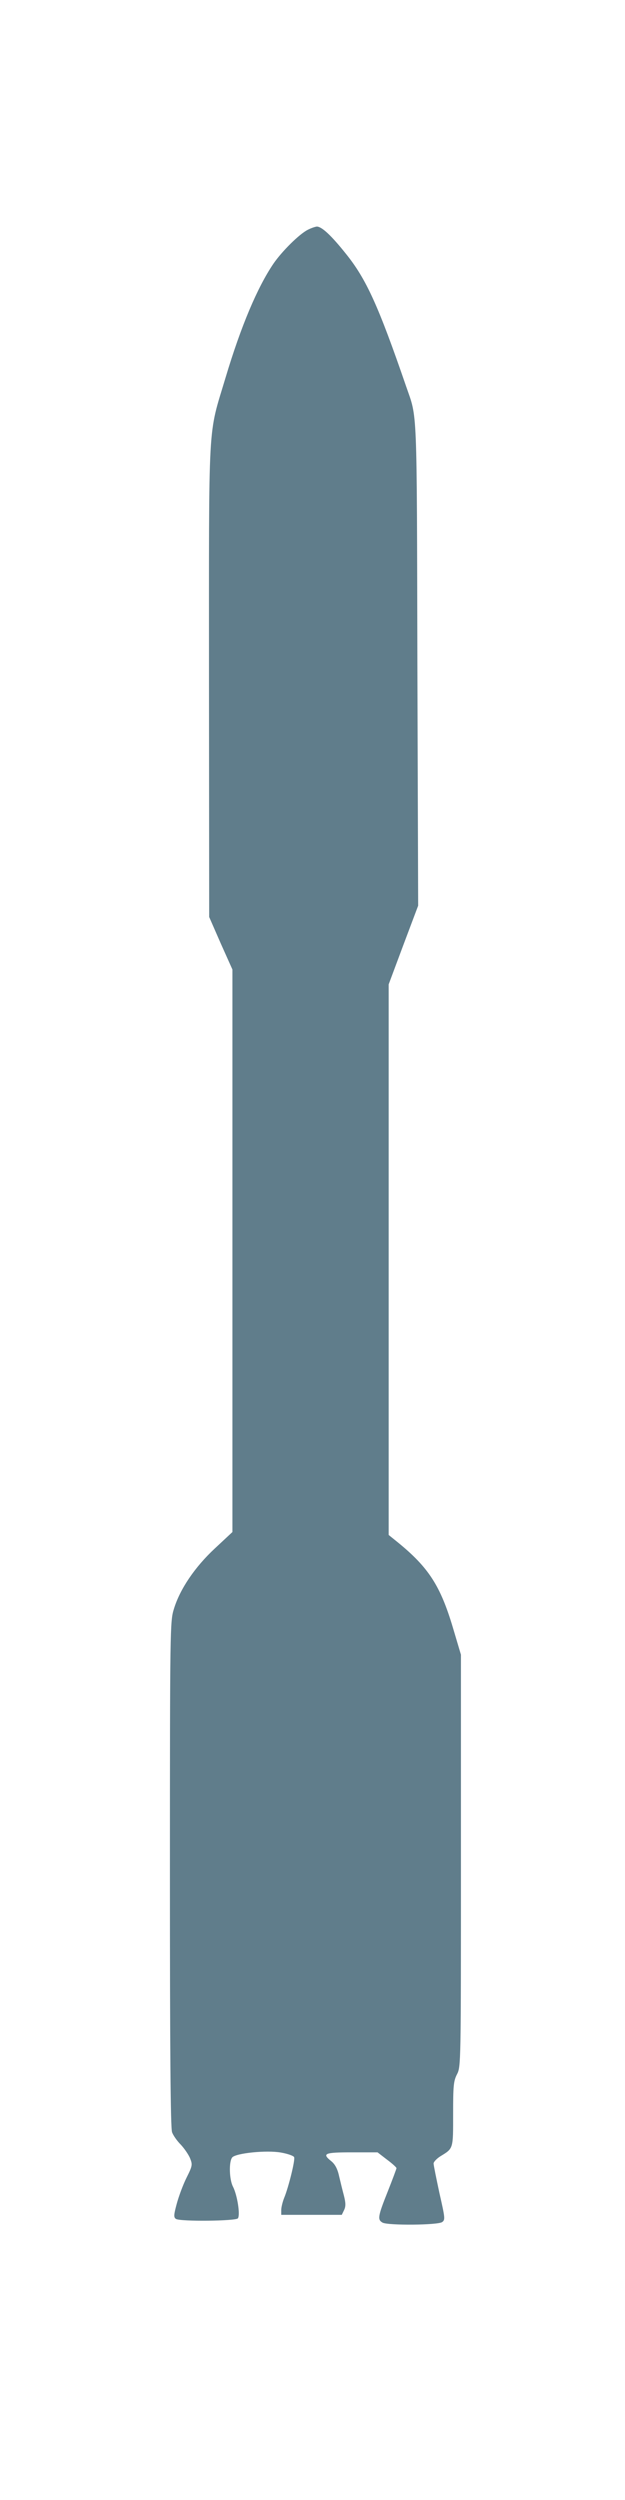 <?xml version="1.0" standalone="no"?>
<!DOCTYPE svg PUBLIC "-//W3C//DTD SVG 20010904//EN"
 "http://www.w3.org/TR/2001/REC-SVG-20010904/DTD/svg10.dtd">
<svg version="1.0" xmlns="http://www.w3.org/2000/svg"
 width="320pt" height="1280pt" viewBox="0 0 320 1280"
 preserveAspectRatio="xMidYMid meet">
<g transform="translate(0,1280) scale(0.1,-0.1)"
fill="#607d8b" stroke="none">
<path d="M1575 11623 c-43 -22 -131 -109 -175 -173 -82 -121 -166 -319 -245
-583 -92 -308 -85 -182 -85 -1552 l1 -1210 59 -135 60 -134 0 -1440 0 -1440
-90 -84 c-102 -95 -179 -208 -210 -311 -19 -61 -20 -98 -20 -1356 0 -887 3
-1303 11 -1322 5 -15 25 -44 44 -63 18 -19 40 -51 48 -70 13 -33 13 -38 -18
-100 -18 -36 -40 -96 -50 -133 -16 -59 -16 -70 -4 -78 23 -14 305 -11 317 3
13 17 -3 119 -25 162 -19 36 -22 128 -4 150 19 22 175 38 249 25 35 -6 66 -17
68 -24 6 -14 -29 -155 -51 -208 -8 -20 -15 -48 -15 -62 l0 -25 155 0 155 0 12
25 c9 19 8 37 -1 73 -7 26 -18 71 -25 101 -8 37 -21 60 -39 75 -50 40 -37 46
104 46 l132 0 48 -37 c27 -20 49 -40 49 -44 0 -3 -20 -57 -45 -120 -51 -128
-53 -144 -26 -159 29 -15 283 -13 305 3 16 12 15 20 -14 148 -16 75 -30 143
-30 152 0 8 16 25 35 37 67 41 65 36 65 216 0 145 2 169 20 204 20 38 20 59
20 1094 l0 1054 -41 138 c-64 215 -125 309 -282 437 l-47 38 0 1409 0 1410 75
201 76 202 -4 1236 c-3 1343 0 1256 -57 1421 -143 416 -205 552 -310 682 -75
94 -123 138 -148 138 -9 -1 -30 -8 -47 -17z"/>
</g>
</svg>
